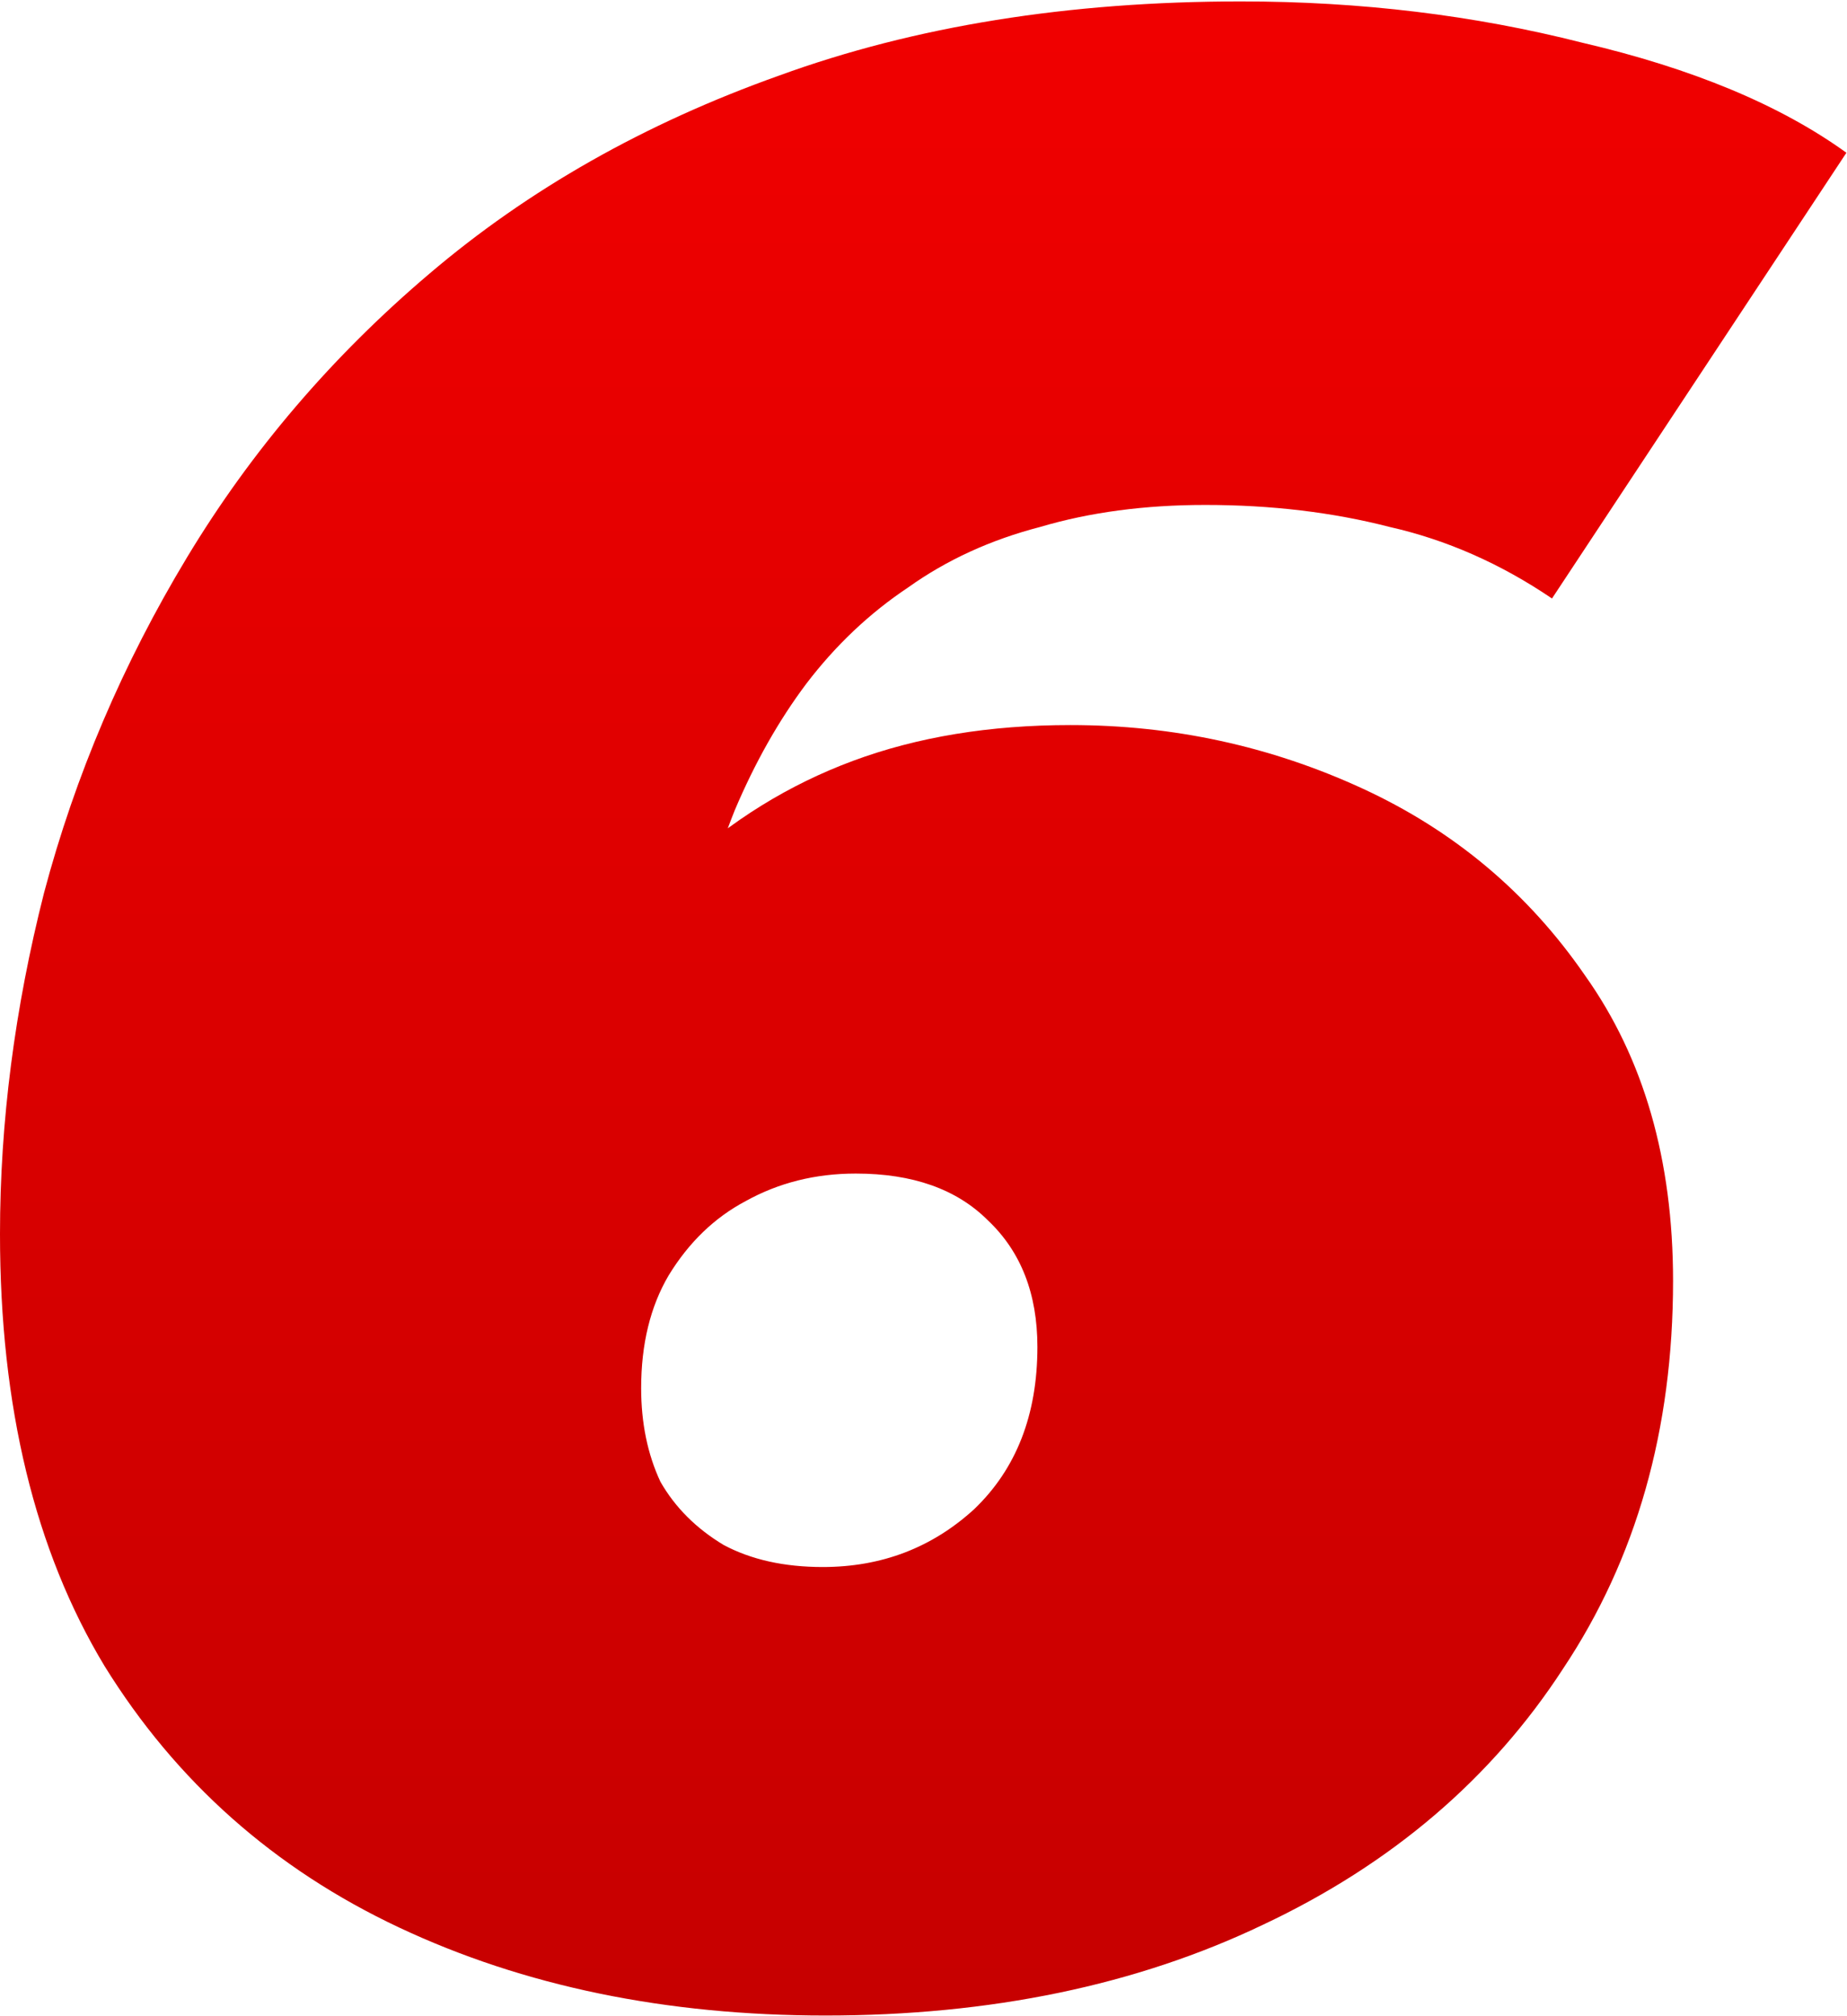 <svg xmlns="http://www.w3.org/2000/svg" width="1200" height="1310" viewBox="0 0 1200 1310" fill="none"><path d="M536.343 1309.61C432.65 1309.61 340.279 1290.54 259.231 1252.39C178.184 1214.25 114.418 1157.64 67.935 1082.55C22.644 1007.46 -0.002 913.902 -0.002 801.865C-0.002 729.16 9.533 655.264 28.603 580.176C48.865 503.896 79.854 431.191 121.57 362.062C163.285 292.933 215.728 231.551 278.897 177.917C343.259 123.091 418.943 80.183 505.95 49.194C594.149 17.013 694.267 0.923 806.303 0.923C883.775 0.923 957.672 9.862 1027.99 27.74C1099.51 44.427 1156.72 68.264 1199.62 99.253L1008.33 388.879C974.954 366.234 939.794 350.739 902.846 342.396C865.897 332.861 825.969 328.094 783.062 328.094C743.73 328.094 707.973 332.861 675.793 342.396C643.612 350.739 615.007 363.85 589.978 381.728C564.948 398.414 542.898 419.272 523.828 444.302C505.95 468.139 490.456 495.552 477.345 526.541C465.426 556.338 455.891 589.115 448.74 624.871C445.164 642.749 442.781 660.627 441.589 678.506C440.397 695.192 439.205 712.474 438.013 730.352L350.41 678.506C377.823 632.022 408.216 593.882 441.589 564.085C474.961 533.097 512.506 509.855 554.221 494.361C595.937 478.866 643.016 471.119 695.459 471.119C762.204 471.119 825.373 484.826 884.967 512.239C944.561 539.652 992.832 580.176 1029.78 633.81C1067.92 687.445 1086.99 753.594 1086.99 832.258C1086.99 928.8 1063.15 1012.83 1015.48 1084.34C968.995 1155.85 904.037 1211.28 820.606 1250.61C738.366 1289.94 643.612 1309.61 536.343 1309.61ZM534.555 1018.19C572.695 1018.19 605.472 1005.68 632.885 980.647C660.298 954.425 674.005 919.265 674.005 875.166C674.005 840.601 663.278 813.188 641.824 792.926C621.562 772.664 592.957 762.533 556.009 762.533C529.788 762.533 505.95 768.492 484.496 780.411C464.234 791.138 447.548 807.228 434.438 828.682C422.519 848.944 416.559 873.378 416.559 901.983C416.559 924.628 420.731 944.89 429.074 962.769C438.609 979.455 452.316 993.161 470.194 1003.89C488.072 1013.42 509.526 1018.19 534.555 1018.19Z" fill="url(#paint0_linear_357_192)"></path><defs><linearGradient id="paint0_linear_357_192" x1="532" y1="-449" x2="532" y2="1730" gradientUnits="userSpaceOnUse"><stop stop-color="#FF0000"></stop><stop offset="1" stop-color="#B90000"></stop></linearGradient></defs></svg>